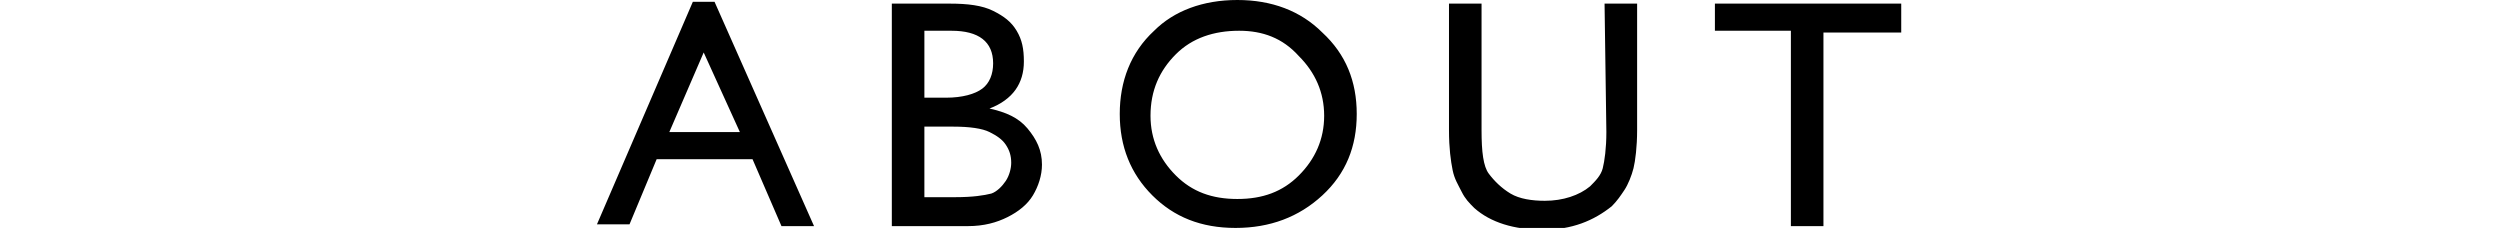<svg xmlns="http://www.w3.org/2000/svg" viewBox="0 0 138.2 12.6"><path d="M38.3.1h1.2L45 12.5h-1.8l-1.6-3.7h-5.3l-1.5 3.6H33L38.3.1zm2.6 7.2l-2-4.4L37 7.3h3.9zm12.6 5.2h-4.2V.2h3.2c1 0 1.8.1 2.4.4.6.3 1 .6 1.3 1.1s.4 1 .4 1.7c0 1.2-.6 2.1-1.9 2.6.9.2 1.6.5 2.1 1.1s.8 1.2.8 2c0 .6-.2 1.2-.5 1.7s-.8.9-1.4 1.2c-.6.3-1.3.5-2.2.5zm-.9-10.8h-1.5v3.7h1.2c.9 0 1.6-.2 2-.5.4-.3.6-.8.6-1.4 0-1.2-.8-1.8-2.3-1.8zm.1 5.3h-1.6v3.9h1.7c1 0 1.6-.1 2-.2.3-.1.6-.4.8-.7.2-.3.3-.7.3-1 0-.4-.1-.7-.3-1-.2-.3-.5-.5-.9-.7-.4-.2-1.1-.3-2-.3zm15.7-7c1.9 0 3.5.6 4.7 1.8C74.4 3 75 4.5 75 6.3s-.6 3.3-1.9 4.5c-1.3 1.2-2.9 1.8-4.8 1.8s-3.4-.6-4.6-1.8-1.8-2.7-1.8-4.5.6-3.4 1.9-4.6C64.9.6 66.5 0 68.4 0zm.1 1.7c-1.4 0-2.6.4-3.5 1.3-.9.9-1.4 2-1.4 3.4 0 1.3.5 2.4 1.4 3.3.9.9 2 1.3 3.4 1.3s2.5-.4 3.4-1.3c.9-.9 1.4-2 1.4-3.3s-.5-2.4-1.4-3.3c-.9-1-2-1.4-3.3-1.4zM88.7.2h1.8v7c0 .9-.1 1.7-.2 2.1-.1.4-.3.9-.5 1.2-.2.3-.4.6-.7.9-1 .8-2.2 1.3-3.8 1.3s-2.9-.4-3.8-1.2c-.3-.3-.5-.5-.7-.9-.2-.4-.4-.7-.5-1.2s-.2-1.2-.2-2.2v-7h1.8v7c0 1.2.1 2 .4 2.4s.7.8 1.2 1.1 1.2.4 1.9.4c1 0 1.9-.3 2.5-.8.3-.3.6-.6.7-1 .1-.4.2-1.1.2-2L88.7.2zm6.1 0h10.3v1.6h-4.3v10.7H99V1.7h-4.2V.2z"/></svg>
